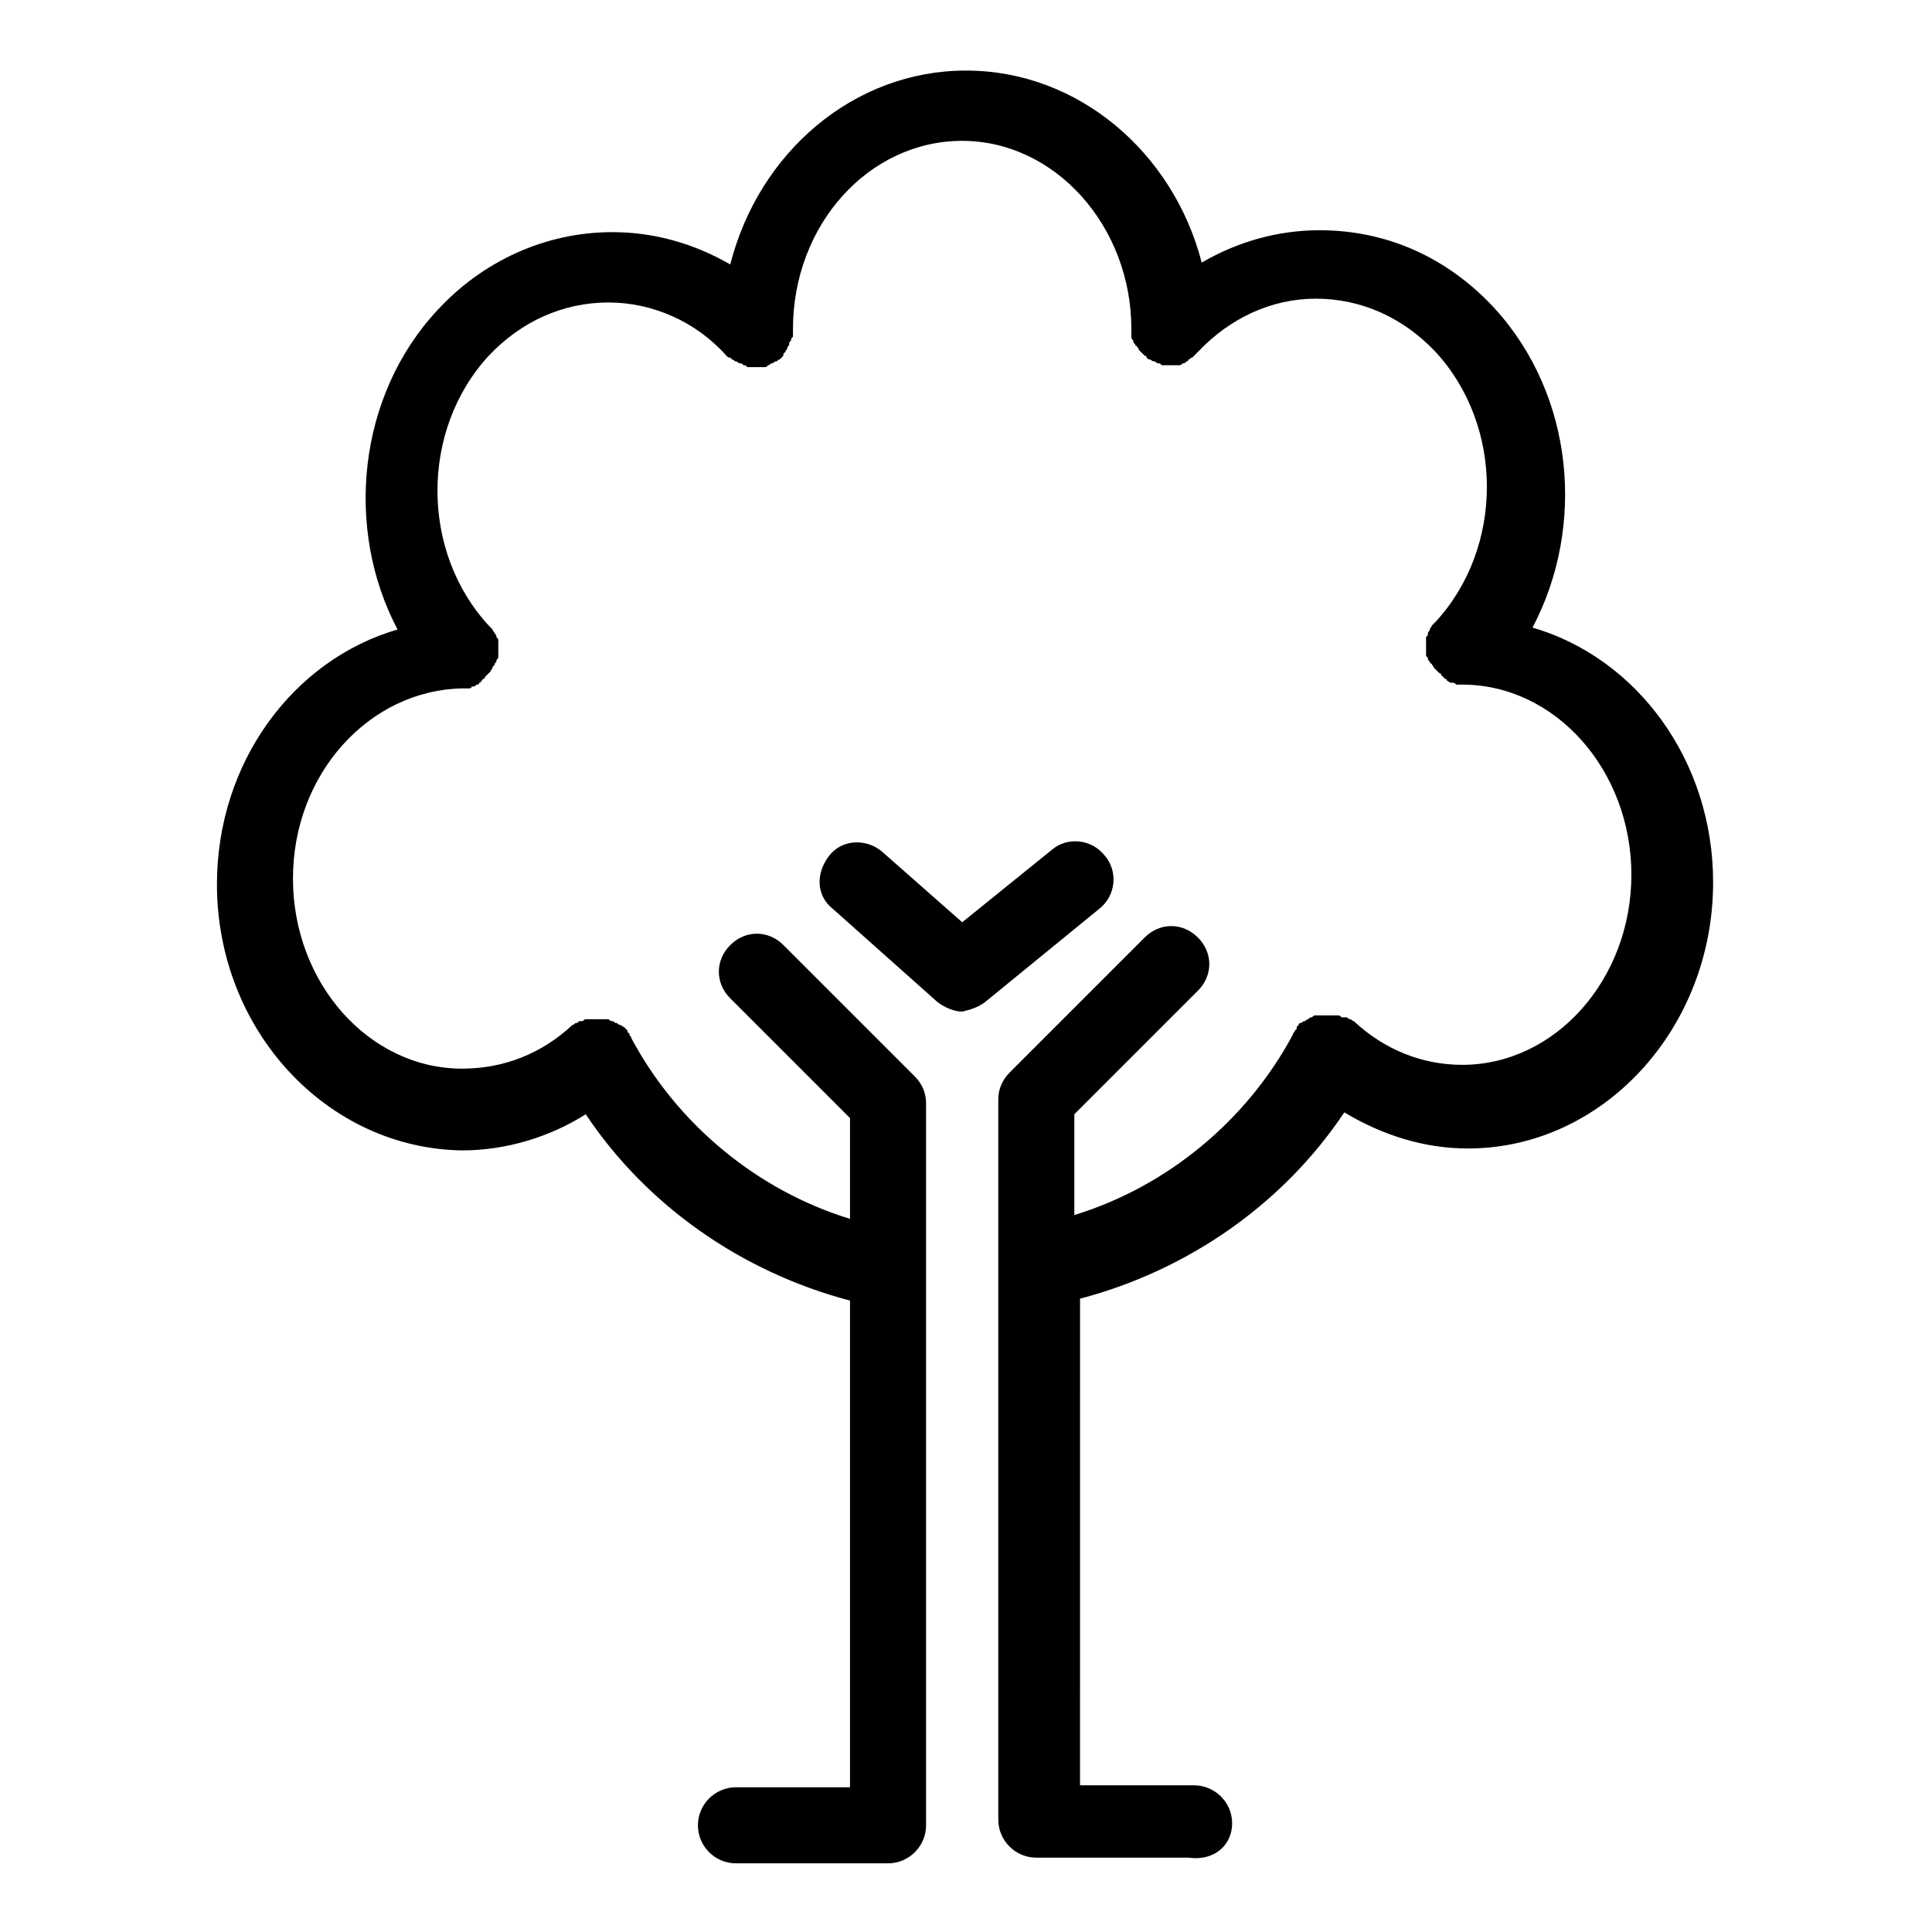 <?xml version="1.0" encoding="UTF-8"?>
<!-- Uploaded to: SVG Repo, www.svgrepo.com, Generator: SVG Repo Mixer Tools -->
<svg fill="#000000" width="800px" height="800px" version="1.1" viewBox="144 144 512 512" xmlns="http://www.w3.org/2000/svg">
 <g>
  <path d="m470.53 627.21c0-5.543-4.535-10.078-10.078-10.078h-30.23l0.004-128.97c28.719-7.559 53.906-25.191 70.031-49.375 10.078 6.047 21.16 9.574 32.746 9.574 35.77 0 64.992-31.738 64.992-70.535 0-32.242-20.152-59.449-47.863-67.512 14.105-26.703 11.082-61.465-10.078-84.641-12.594-13.602-28.719-20.656-46.352-20.656-11.082 0-21.664 3.023-31.234 8.566-7.555-29.219-32.746-50.883-62.469-50.883-29.727 0-54.914 21.664-62.473 51.387-9.574-5.543-20.152-8.566-31.234-8.566-17.633 0-34.258 7.559-46.352 20.656-21.16 22.676-24.688 57.941-10.582 84.645-27.711 8.062-47.863 35.266-47.863 67.512 0 38.793 29.223 70.031 64.992 70.535 11.586 0 23.176-3.527 32.746-9.574 16.121 24.184 41.312 41.816 70.031 49.375v128.98h-30.23c-5.543 0-10.078 4.535-10.078 10.078 0 5.543 4.535 10.078 10.078 10.078h40.305c5.543 0 10.078-4.535 10.078-10.078v-191.45c0-2.519-1.008-5.039-3.023-7.055l-34.762-34.762c-4.031-4.031-10.078-4.031-14.105 0-4.031 4.031-4.031 10.078 0 14.105l31.738 31.738v26.703c-24.688-7.559-45.848-25.191-57.938-47.863 0-0.504-0.504-0.504-0.504-1.008 0-0.504-0.504-0.504-0.504-0.504v-0.504l-1.008-1.008c-0.504 0-0.504-0.504-1.008-0.504-0.504 0-0.504-0.504-1.008-0.504s-0.504-0.504-1.008-0.504c-0.504 0-0.504 0-1.008-0.504h-1.008-1.008-1.008-1.008-1.008-1.008c-0.504 0-0.504 0.504-1.008 0.504h-0.504c-0.504 0-0.504 0.504-1.008 0.504s-0.504 0.504-1.008 0.504c-8.062 7.559-18.137 11.586-29.223 11.586-24.688 0-44.84-22.672-44.84-50.383 0-27.711 20.152-49.879 44.84-50.383h1.008 0.504c0.504 0 1.008 0 1.008-0.504h0.504c0.504 0 0.504-0.504 1.008-0.504 0 0 0.504 0 0.504-0.504 0.504 0 0.504-0.504 1.008-1.008 0 0 0.504 0 0.504-0.504l1.512-1.512c0-0.504 0.504-0.504 0.504-1.008 0 0 0-0.504 0.504-0.504 0-0.504 0-0.504 0.504-1.008 0-0.504 0-0.504 0.504-1.008v-1.008-1.008-0.504-1.008-1.008c0-0.504 0-0.504-0.504-1.008 0-0.504 0-0.504-0.504-1.008 0-0.504-0.504-0.504-0.504-1.008l-1.008-1.008c-18.137-19.648-18.137-51.891 0-71.539 8.566-9.07 19.648-14.105 31.738-14.105 11.586 0 23.176 5.039 31.234 14.105 0.504 0.504 0.504 0.504 1.008 0.504l0.504 0.504c0.504 0 0.504 0.504 1.008 0.504s0.504 0.504 1.008 0.504c0.504 0 0.504 0 1.008 0.504 0.504 0 0.504 0 1.008 0.504h1.008 1.008 0.504 1.008 1.008c0.504 0 0.504 0 1.008-0.504 0.504 0 0.504-0.504 1.008-0.504 0.504 0 0.504-0.504 1.008-0.504 0.504 0 0.504-0.504 1.008-0.504 0 0 0.504-0.504 0.504-0.504 0.504-0.504 0.504-0.504 0.504-1.008 0 0 0.504-0.504 0.504-0.504 0-0.504 0.504-0.504 0.504-1.008s0.504-0.504 0.504-1.008c0-0.504 0-0.504 0.504-1.008 0-0.504 0-0.504 0.504-1.008v-1.008-1.008c0-27.711 20.152-49.879 44.84-49.879s44.84 22.672 44.84 49.879v1.008 1.008c0 0.504 0 0.504 0.504 1.008 0 0.504 0 0.504 0.504 1.008 0 0.504 0.504 0.504 0.504 0.504 0 0.504 0.504 0.504 0.504 1.008l0.504 0.504c0.504 0.504 0.504 0.504 1.008 1.008 0 0 0.504 0 0.504 0.504 0.504 0.504 0.504 0.504 1.008 0.504 0 0 0.504 0.504 1.008 0.504s0.504 0.504 1.008 0.504c0.504 0 0.504 0 1.008 0.504h1.008 1.008 0.504 1.008 1.008c0.504 0 0.504 0 1.008-0.504 0.504 0 0.504 0 1.008-0.504 0.504 0 0.504-0.504 0.504-0.504 0.504 0 0.504-0.504 1.008-0.504l0.504-0.504c0.504-0.504 0.504-0.504 1.008-1.008 8.566-9.07 19.648-14.105 31.234-14.105 12.09 0 23.176 5.039 31.738 14.105 18.137 19.648 18.137 51.891 0 71.539l-0.504 0.504s-0.504 0.504-0.504 0.504c0 0.504-0.504 0.504-0.504 1.008s-0.504 0.504-0.504 1.008c0 0.504 0 0.504-0.504 1.008v1.008 1.008 0.504 1.008 1.008c0 0.504 0 0.504 0.504 1.008 0 0.504 0 0.504 0.504 1.008 0 0 0 0.504 0.504 0.504 0 0.504 0.504 0.504 0.504 1.008l0.504 0.504c0.504 0.504 0.504 0.504 1.008 1.008 0 0 0.504 0 0.504 0.504l1.008 1.008s0.504 0 0.504 0.504c0.504 0 0.504 0.504 1.008 0.504h0.504c0.504 0 1.008 0.504 1.008 0.504h0.504 1.008c24.688 0 44.84 22.672 44.84 50.383 0 27.711-20.152 50.383-44.84 50.383-10.578 0-20.656-4.031-28.719-11.586-0.504 0-0.504-0.504-1.008-0.504s-0.504-0.504-1.008-0.504h-0.504-0.504c-0.504 0-0.504-0.504-1.008-0.504h-1.008-1.008-1.008-1.008-1.008-1.008c-0.504 0-0.504 0-1.008 0.504-0.504 0-0.504 0-1.008 0.504-0.504 0-0.504 0.504-1.008 0.504s-0.504 0.504-1.008 0.504c-0.504 0-0.504 0.504-0.504 0.504s-0.504 0.504-0.504 0.504v0.504l-0.504 0.504c0 0.504-0.504 0.504-0.504 1.008-12.09 22.672-33.25 40.305-57.938 47.863v-26.703l32.746-32.746c4.031-4.031 4.031-10.078 0-14.105-4.031-4.031-10.078-4.031-14.105 0l-35.77 35.77c-2.016 2.016-3.023 4.535-3.023 7.055v190.95c0 5.543 4.535 10.078 10.078 10.078h40.305c7.055 1.004 11.59-3.531 11.59-9.074z"/>
  <path d="m405.04 409.57 30.23-24.688c4.535-3.527 5.039-10.078 1.512-14.105-3.527-4.535-10.078-5.039-14.105-1.512l-23.68 19.145-21.16-18.641c-4.031-3.527-10.578-3.527-14.105 1.008-3.527 4.535-3.527 10.578 1.008 14.105l27.711 24.688c2.016 1.512 4.535 2.519 6.551 2.519 2.012-0.504 4.023-1.008 6.039-2.519z"/>
 </g>
</svg>